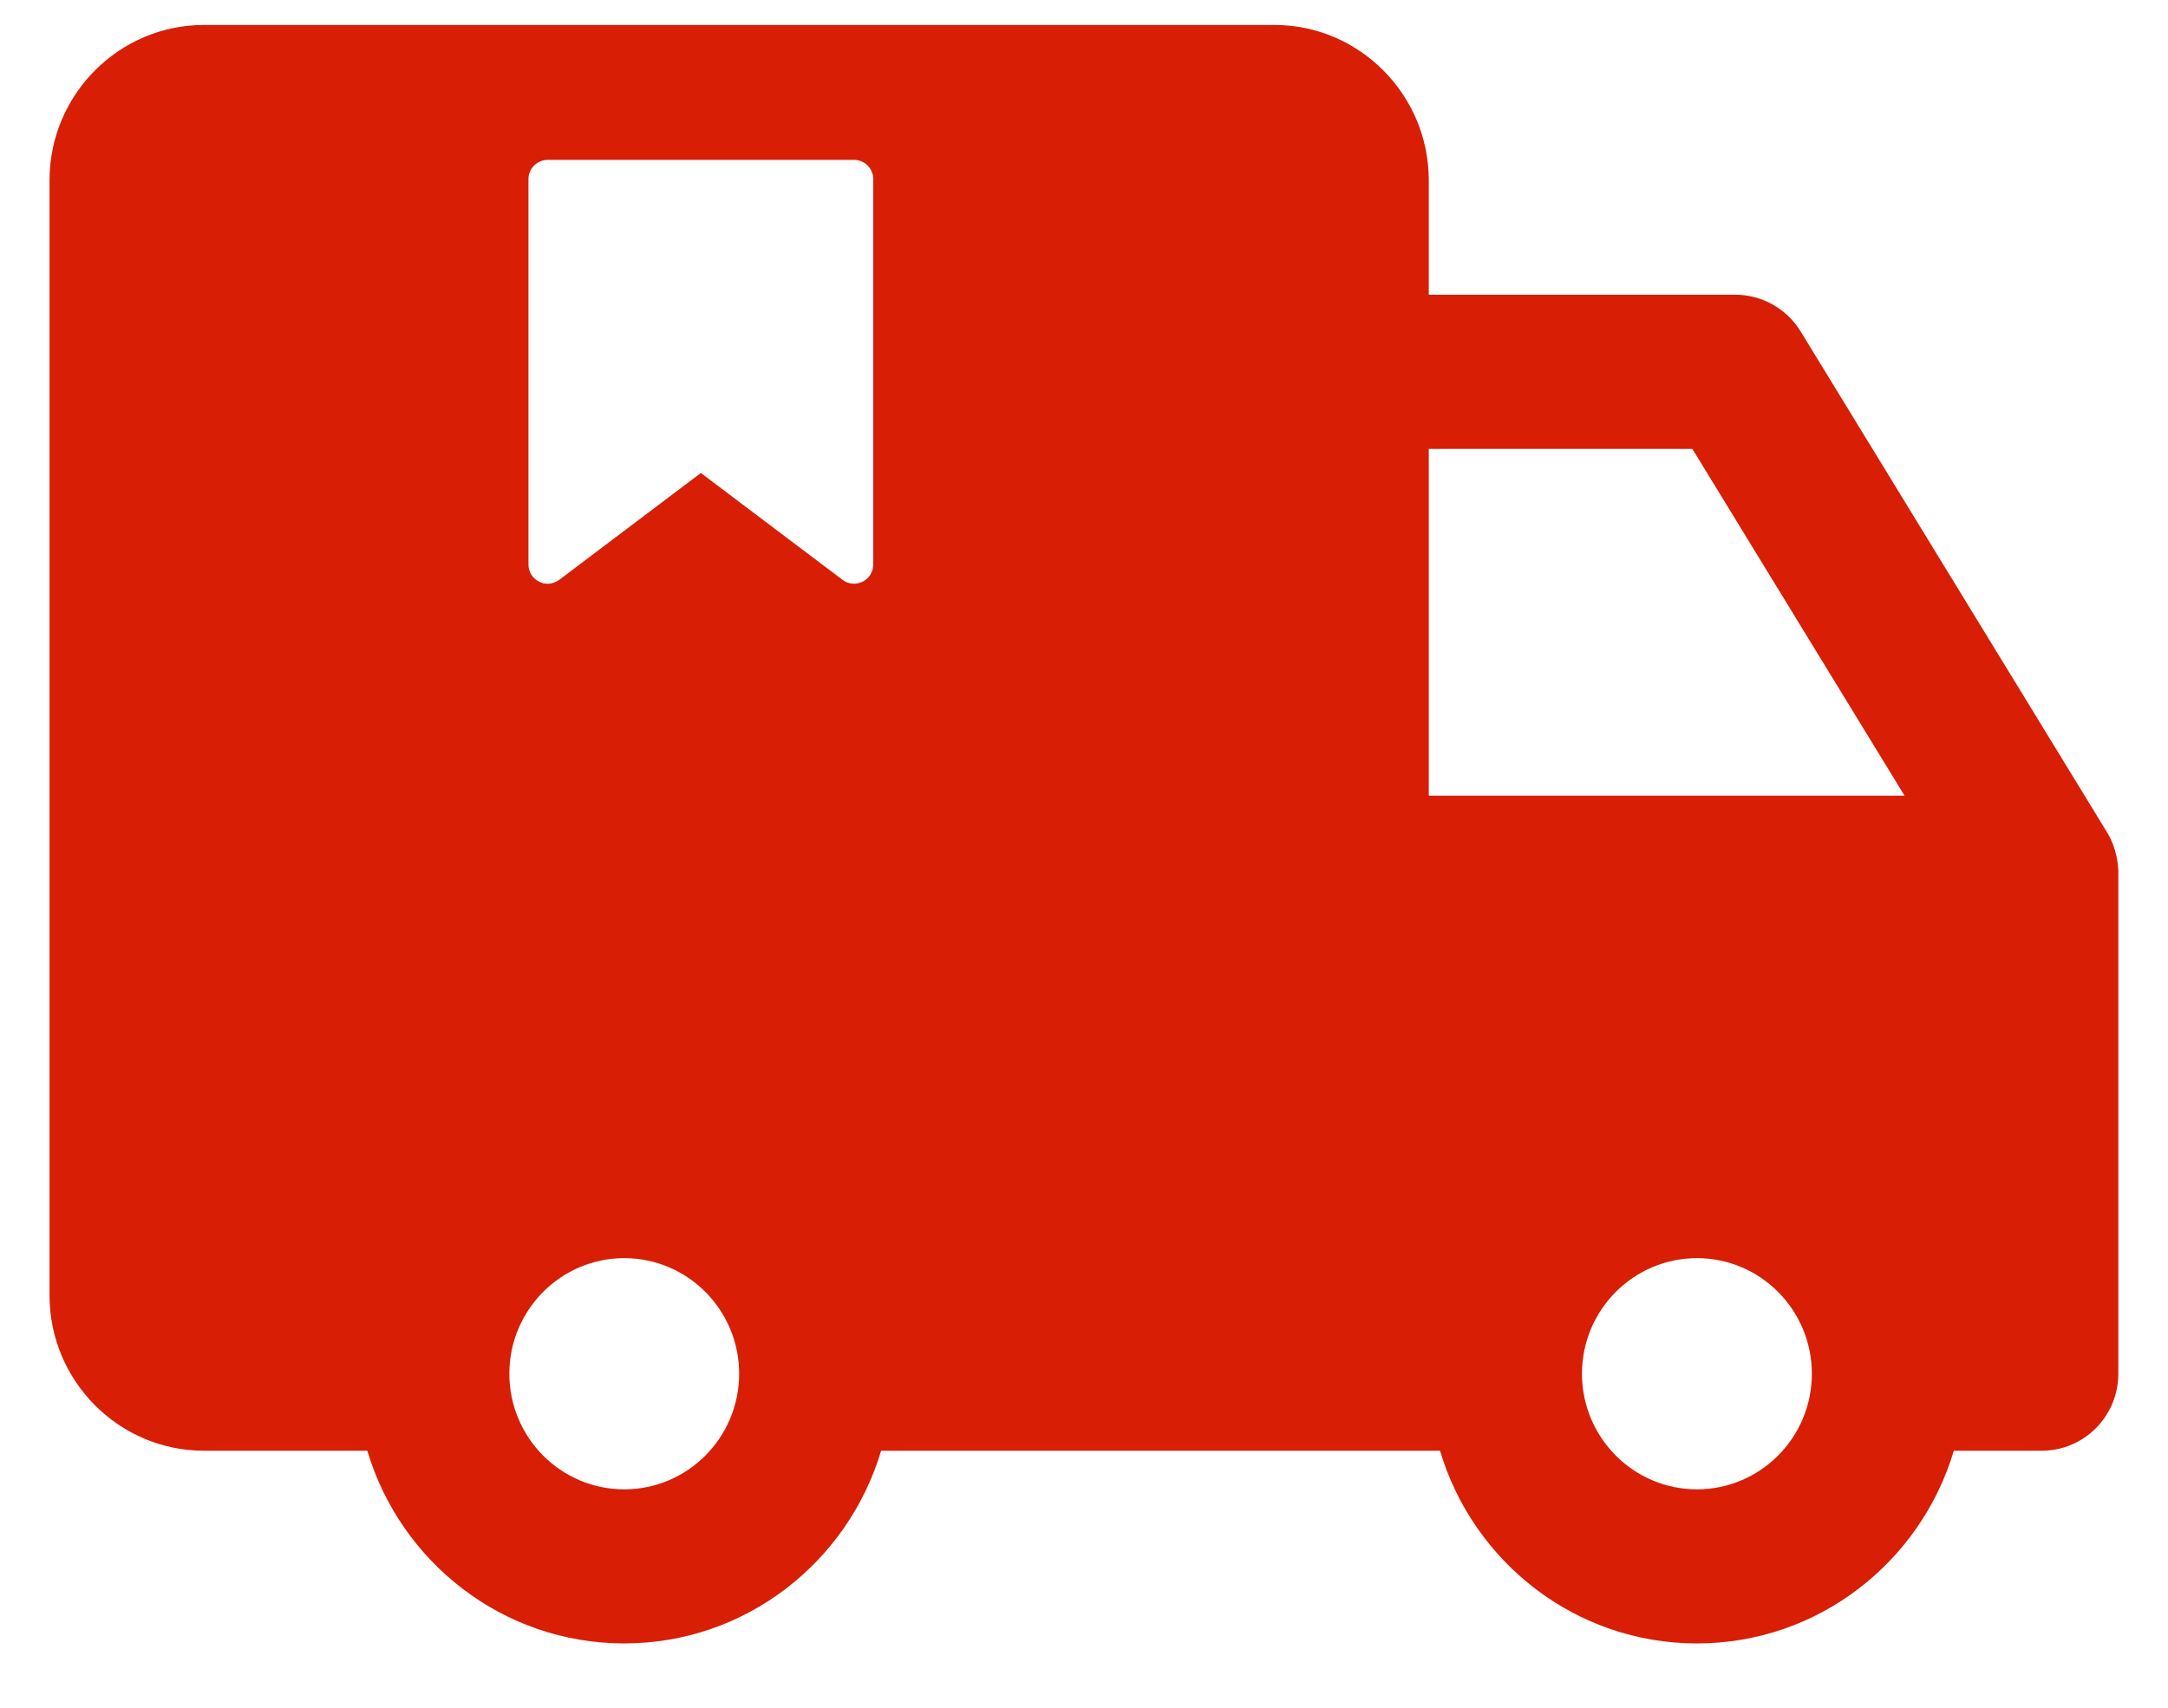 <?xml version="1.0" encoding="UTF-8"?> <svg xmlns="http://www.w3.org/2000/svg" width="33" height="26" viewBox="0 0 33 26" fill="none"><path d="M3.105 0.38H19.398C20.692 0.38 21.748 1.442 21.748 2.745V4.487H26.413C26.818 4.487 27.194 4.698 27.407 5.044L32.072 12.671C32.101 12.718 32.127 12.768 32.148 12.821C32.154 12.832 32.157 12.847 32.163 12.859C32.183 12.912 32.2 12.964 32.212 13.02C32.215 13.038 32.221 13.055 32.224 13.073C32.235 13.14 32.244 13.208 32.244 13.278V13.287V20.914C32.244 21.562 31.722 22.087 31.078 22.087H29.74C29.235 23.783 27.675 25.021 25.829 25.021C23.984 25.021 22.424 23.783 21.919 22.087H13.412C12.907 23.783 11.347 25.021 9.501 25.021C7.656 25.021 6.096 23.783 5.591 22.087H3.104C1.81 22.087 0.754 21.025 0.754 19.723V2.744C0.754 1.442 1.81 0.38 3.104 0.38L3.105 0.38ZM25.76 6.834H21.748V12.114H28.99L25.76 6.834ZM25.83 22.675C26.795 22.675 27.579 21.886 27.579 20.915C27.579 19.944 26.795 19.155 25.83 19.155C24.865 19.155 24.08 19.944 24.08 20.915C24.08 21.886 24.865 22.675 25.83 22.675ZM13.292 2.727C13.292 2.566 13.161 2.434 13.001 2.434H8.336C8.175 2.434 8.044 2.566 8.044 2.727V8.594C8.044 8.706 8.105 8.805 8.204 8.855C8.245 8.876 8.292 8.888 8.336 8.888C8.397 8.888 8.458 8.867 8.511 8.829L10.668 7.201L12.826 8.829C12.913 8.896 13.033 8.905 13.132 8.855C13.231 8.805 13.292 8.706 13.292 8.594L13.292 2.727ZM9.502 22.675C10.467 22.675 11.251 21.886 11.251 20.915C11.251 19.944 10.467 19.155 9.502 19.155C8.537 19.155 7.753 19.944 7.753 20.915C7.753 21.886 8.537 22.675 9.502 22.675Z" fill="#D81E05"></path></svg> 